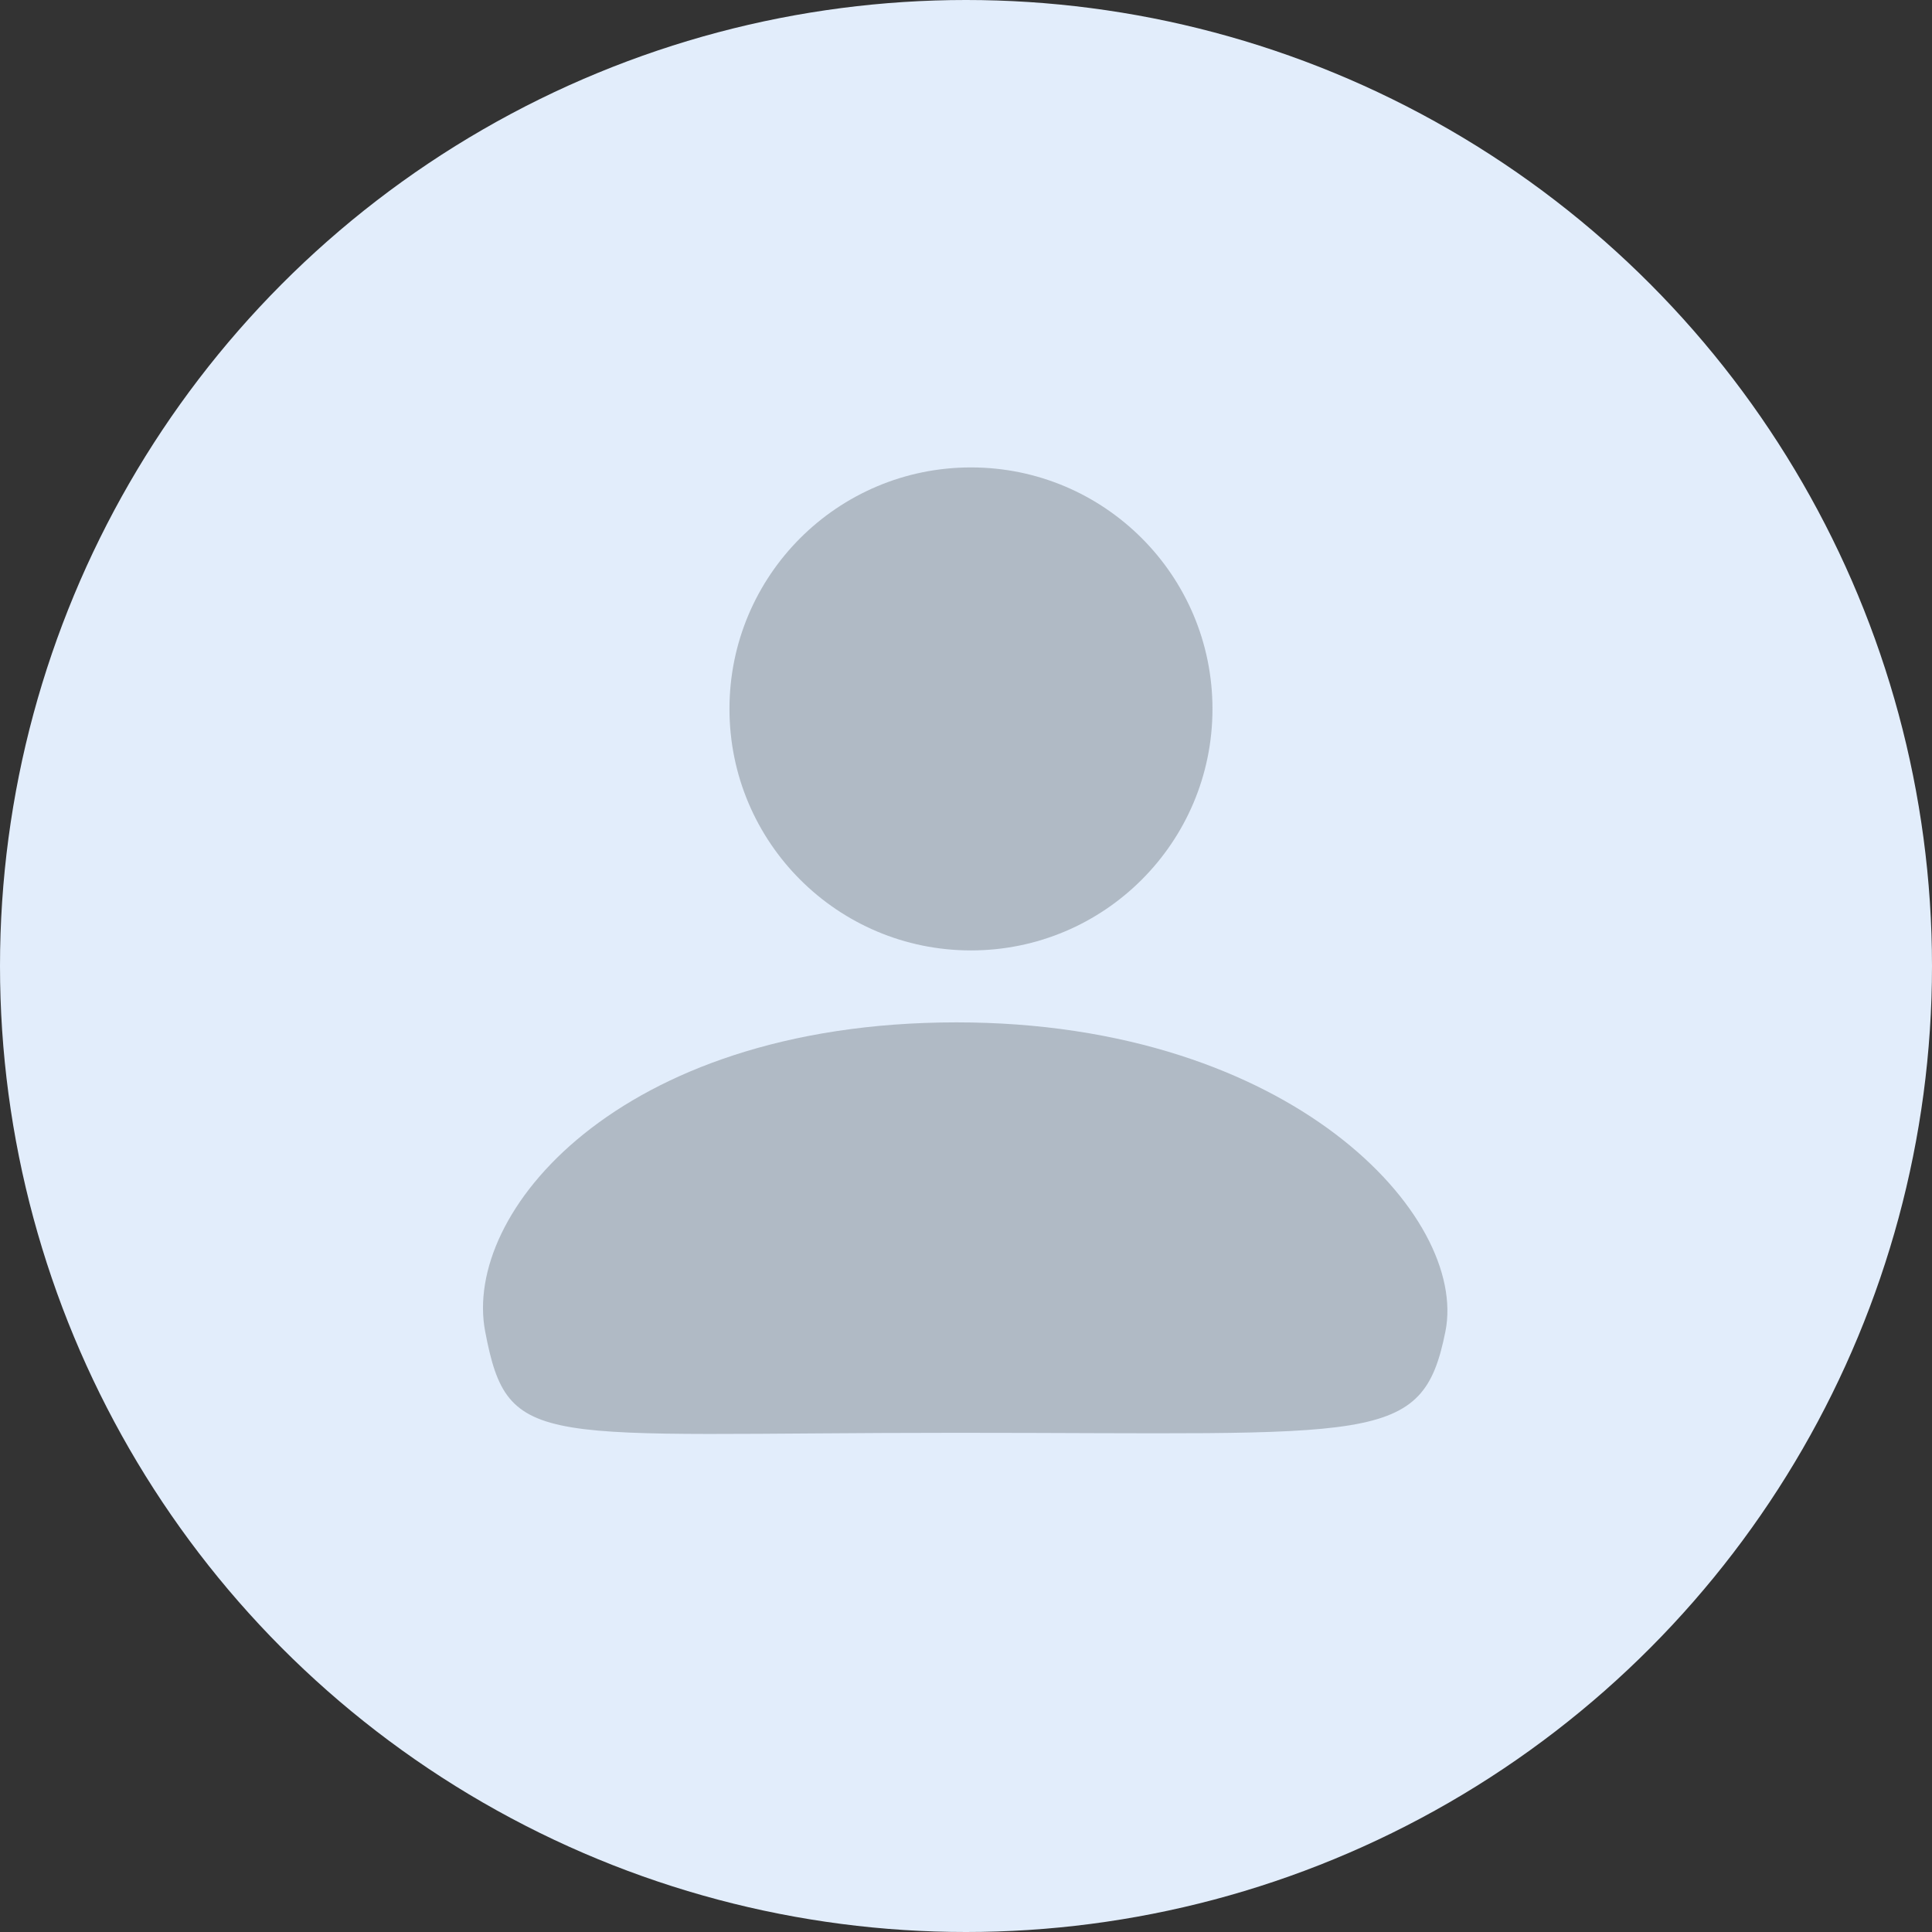 <svg xmlns="http://www.w3.org/2000/svg" width="124" height="124" viewBox="0 0 124 124">
  <rect x="0" y="0" width="124" height="124" fill="#333333" stroke="none"/>
  <g fill="none" fill-rule="evenodd">
    <circle cx="62" cy="62" r="62" fill="#E2EDFB"/>
    <g fill="#B0BAC5" transform="translate(31 30)">
      <circle cx="31.319" cy="15.5" r="15.5"/>
      <path d="M30.391,61.961 C57.334,61.961 60.294,62.838 61.77,55.457 C62.509,51.765 60.031,46.803 54.682,42.765 C52.056,40.782 48.737,39.022 44.767,37.745 C42.685,37.075 40.424,36.538 37.989,36.171 C36.784,35.989 35.535,35.849 34.245,35.755 C32.999,35.665 31.714,35.618 30.391,35.618 C24.893,35.618 20.131,36.41 16.113,37.719 C12.19,38.996 8.977,40.767 6.48,42.773 C1.544,46.739 -0.59,51.628 0.139,55.457 C1.616,63.207 3.448,61.961 30.391,61.961 Z"/>
    </g>
  </g>
</svg>
